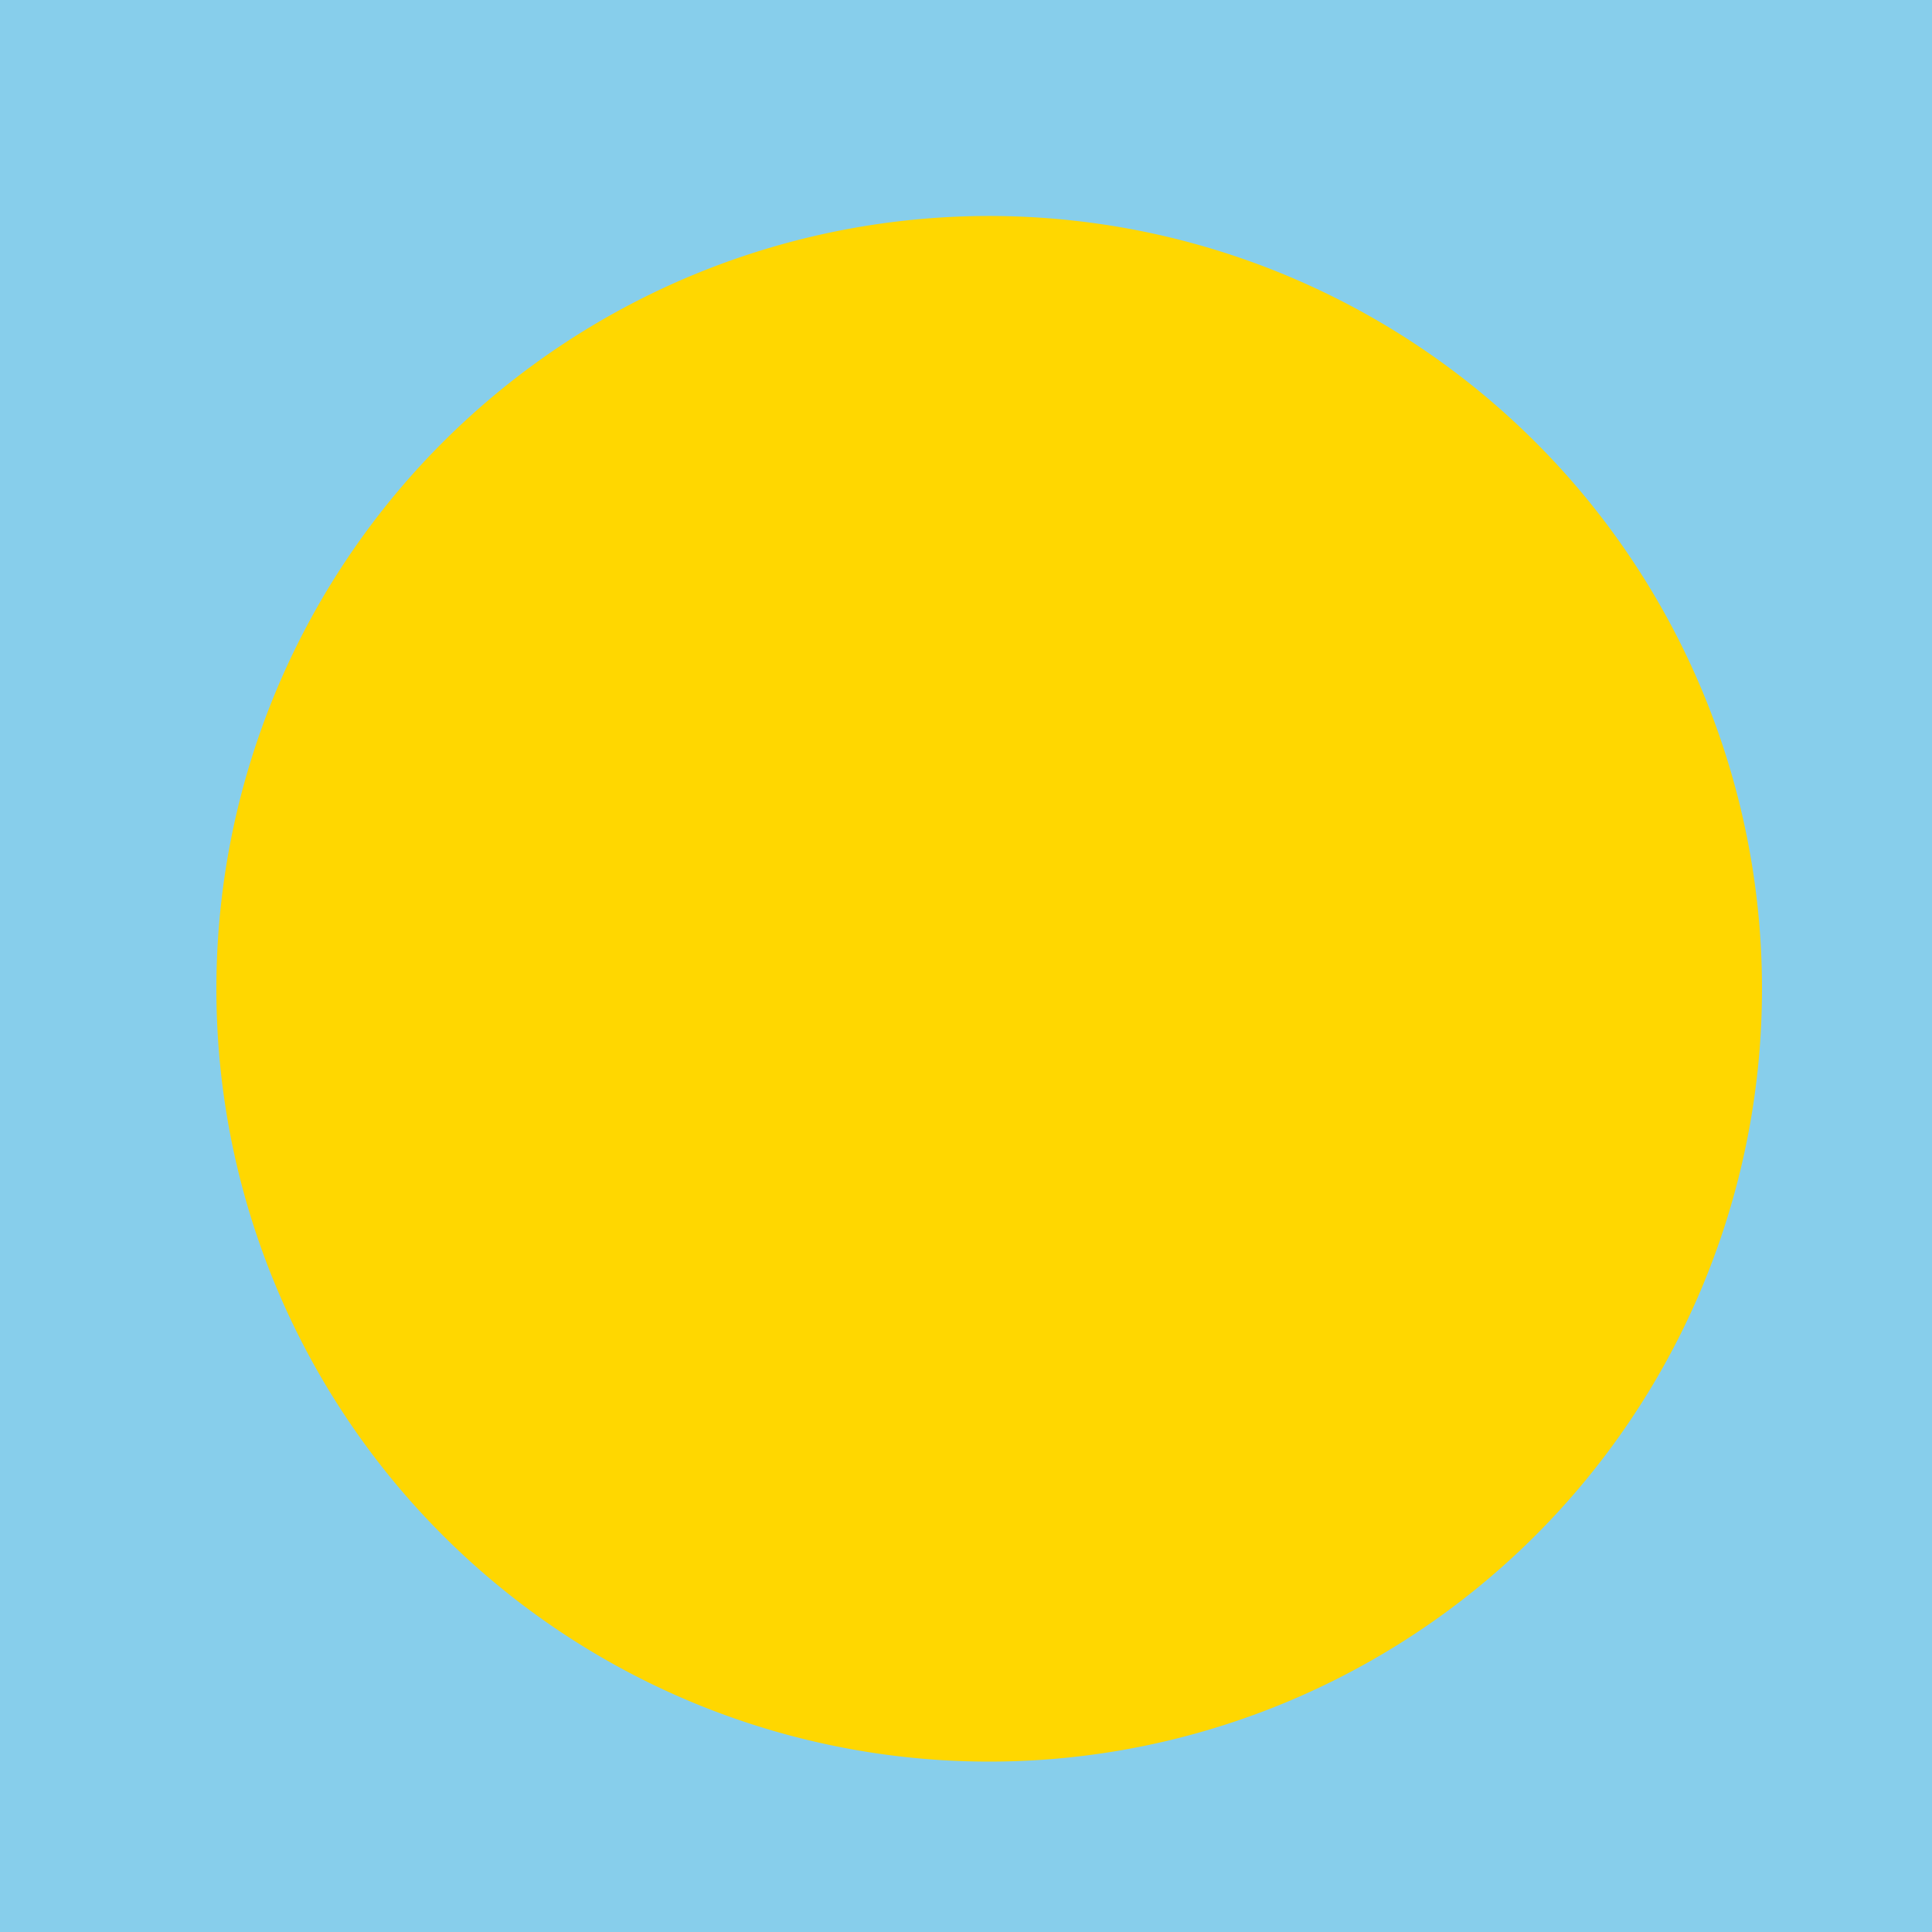 <!--

Generated by DrawGPT.
Free, open source, AI generated images in SVG, PNG, and HTML Canvas format.
https://drawgpt.ai

Created: 2023-09-26T22:28:56.801Z
Link: https://drawgpt.ai/prompt/67267/

-->
<svg xmlns="http://www.w3.org/2000/svg" xmlns:xlink="http://www.w3.org/1999/xlink" width="500" height="500"><defs/><g><rect fill="#87CEEB" stroke="none" x="0" y="0" width="512" height="512"/><path fill="#FFD700" stroke="none" paint-order="stroke fill markers" d=" M 456 256 A 200 200 0 1 1 456 255.8"/><path fill="#FFFFFF" stroke="none" paint-order="stroke fill markers" d=" M 230 200 A 30 30 0 1 1 230 199.97"/><path fill="#000000" stroke="none" paint-order="stroke fill markers" d=" M 185 190 A 5 5 0 1 1 185 189.995"/><path fill="#000000" stroke="none" paint-order="stroke fill markers" d=" M 225 190 A 5 5 0 1 1 225 189.995"/><path fill="none" stroke="#000000" paint-order="fill stroke markers" d=" M 220 215 A 20 20 0 0 1 180 215" stroke-miterlimit="10" stroke-width="5" stroke-dasharray=""/><path fill="#FFD700" stroke="none" paint-order="stroke fill markers" d=" M 120 200 L 160 180 L 170 140 L 200 120 L 230 140 L 240 180 L 280 200 L 240 220 L 230 260 L 200 280 L 170 260 L 160 220 Z"/></g></svg>
